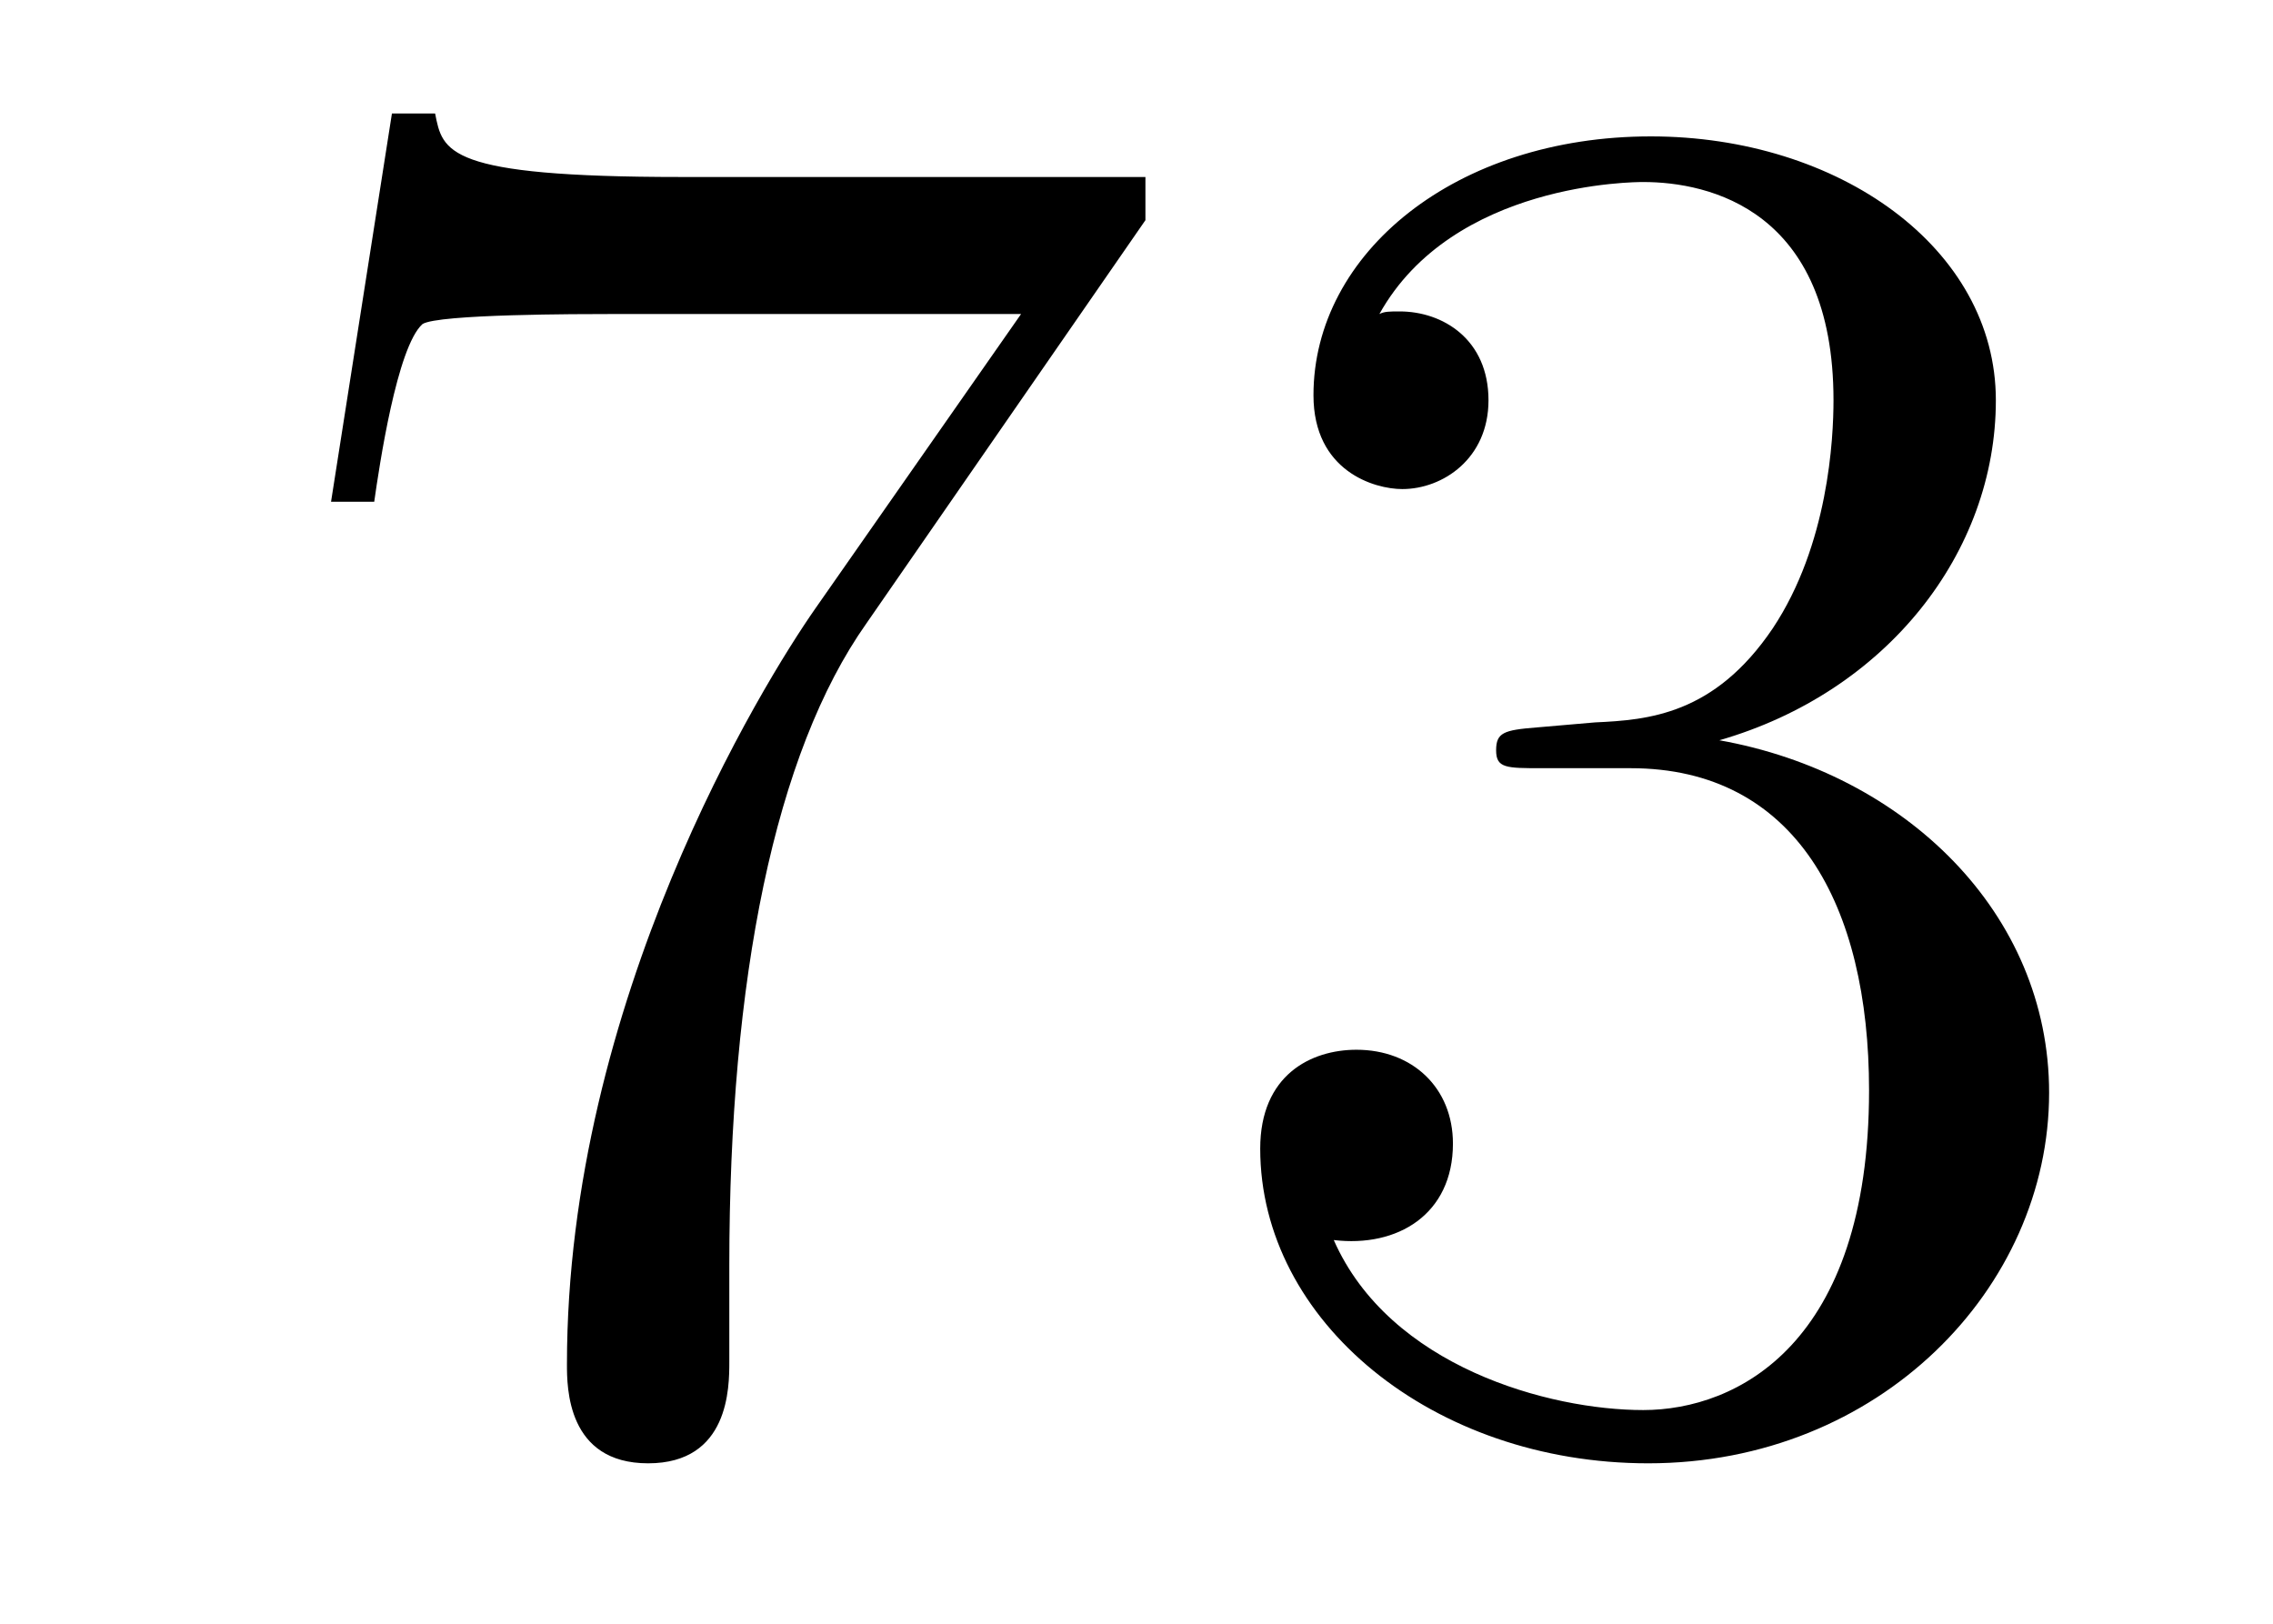 <?xml version='1.0'?>
<!-- This file was generated by dvisvgm 1.9.2 -->
<svg height='10pt' version='1.1' viewBox='0 -10 14 10' width='14pt' xmlns='http://www.w3.org/2000/svg' xmlns:xlink='http://www.w3.org/1999/xlink'>
<g id='page1'>
<g transform='matrix(1 0 0 1 -127 653)'>
<path d='M134.055 -661.644V-661.91H131.195C129.742 -661.91 129.727 -662.066 129.68 -662.301H129.414L129.039 -659.91H129.305C129.336 -660.129 129.445 -660.863 129.602 -661.004C129.695 -661.066 130.586 -661.066 130.758 -661.066H133.289L132.023 -659.254C131.695 -658.785 130.492 -656.832 130.492 -654.598C130.492 -654.457 130.492 -653.988 130.992 -653.988C131.492 -653.988 131.492 -654.457 131.492 -654.613V-655.207C131.492 -656.973 131.773 -658.363 132.336 -659.16L134.055 -661.644ZM136.465 -658.52C136.262 -658.504 136.215 -658.488 136.215 -658.379C136.215 -658.269 136.277 -658.269 136.496 -658.269H137.043C138.059 -658.269 138.512 -657.426 138.512 -656.285C138.512 -654.723 137.699 -654.316 137.121 -654.316C136.543 -654.316 135.559 -654.582 135.215 -655.363C135.606 -655.316 135.949 -655.52 135.949 -655.957C135.949 -656.301 135.699 -656.535 135.355 -656.535C135.074 -656.535 134.762 -656.379 134.762 -655.926C134.762 -654.863 135.824 -653.988 137.152 -653.988C138.574 -653.988 139.621 -655.066 139.621 -656.27C139.621 -657.379 138.73 -658.238 137.59 -658.441C138.621 -658.738 139.293 -659.598 139.293 -660.535C139.293 -661.473 138.324 -662.16 137.168 -662.16C135.965 -662.16 135.09 -661.441 135.09 -660.566C135.09 -660.098 135.465 -659.988 135.637 -659.988C135.887 -659.988 136.168 -660.176 136.168 -660.535C136.168 -660.91 135.887 -661.082 135.621 -661.082C135.559 -661.082 135.527 -661.082 135.496 -661.066C135.949 -661.879 137.074 -661.879 137.121 -661.879C137.527 -661.879 138.293 -661.707 138.293 -660.535C138.293 -660.301 138.262 -659.645 137.918 -659.129C137.559 -658.598 137.152 -658.566 136.824 -658.551L136.465 -658.52ZM140.156 -654.238' fill-rule='evenodd'/>
</g>
</g>
</svg>
